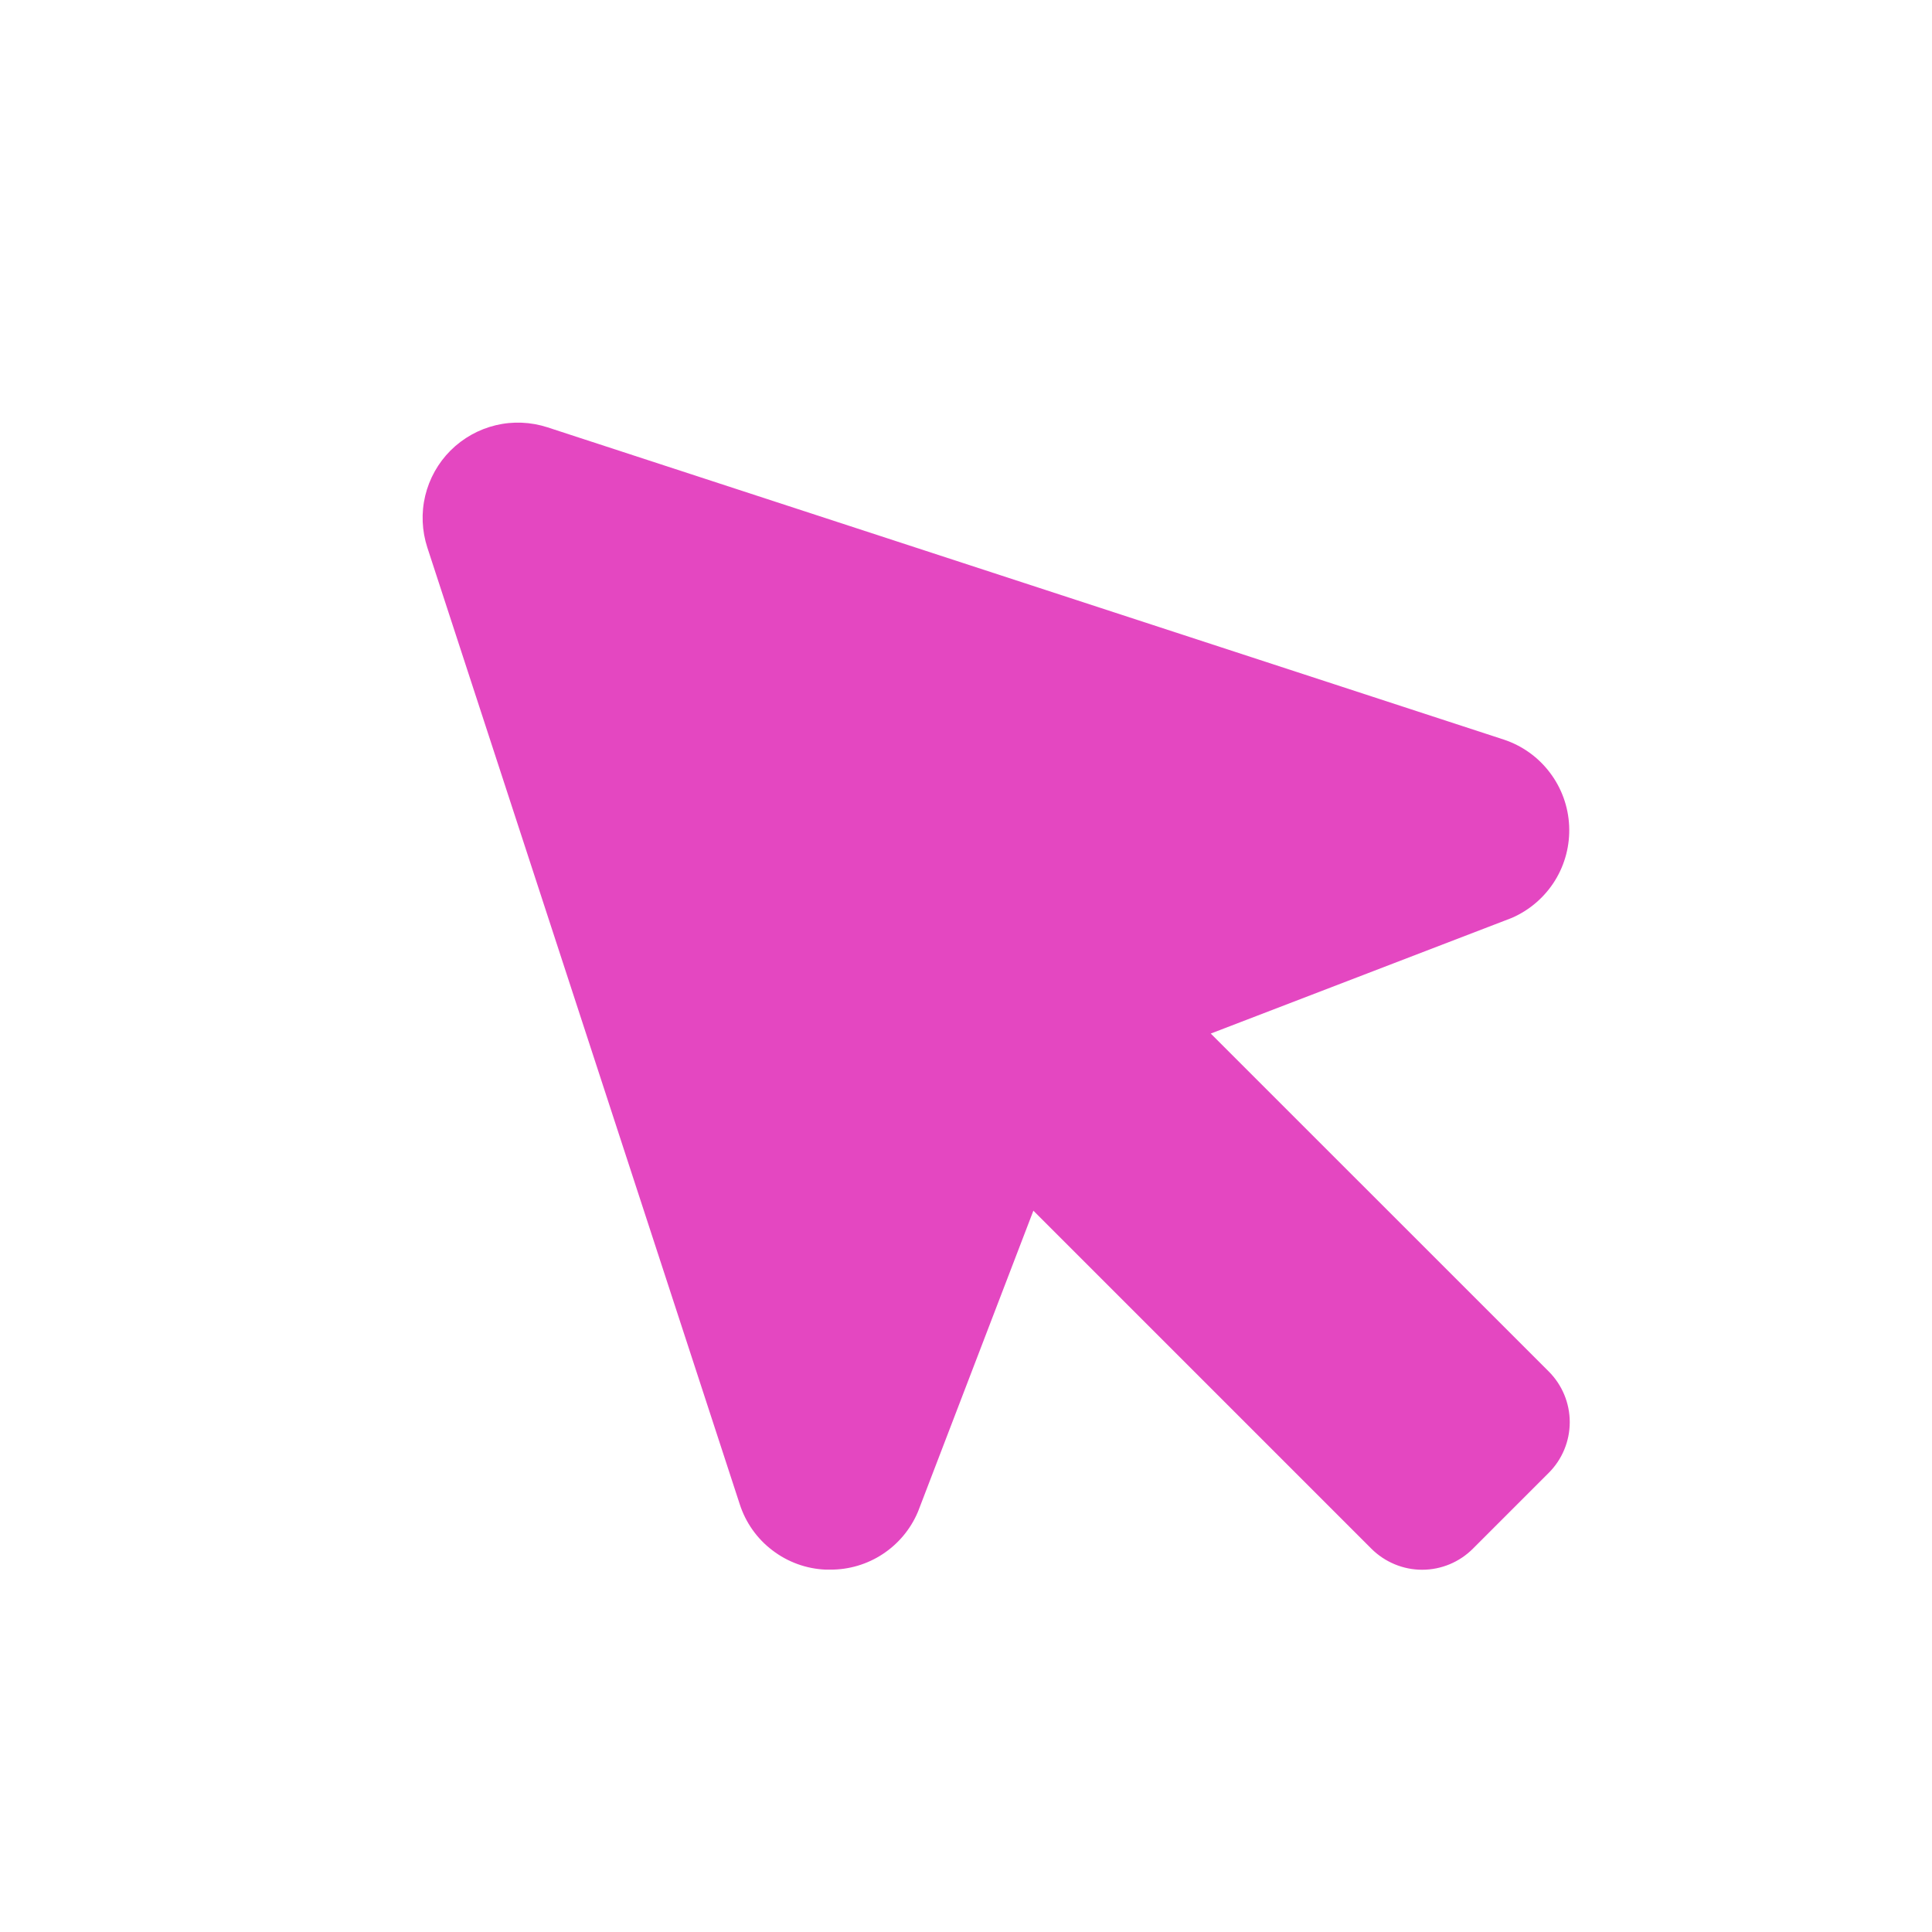 <svg width="32" height="32" viewBox="0 0 32 32" fill="none" xmlns="http://www.w3.org/2000/svg">
<path d="M25.652 24.395L24.396 25.651C24.286 25.761 24.155 25.849 24.011 25.909C23.866 25.969 23.712 26 23.555 26C23.399 26 23.244 25.969 23.1 25.909C22.956 25.849 22.824 25.761 22.714 25.651L17.116 20.053L15.213 25.017L15.2 25.049C15.079 25.332 14.877 25.572 14.62 25.741C14.363 25.91 14.062 25.999 13.754 25.998H13.677C13.356 25.985 13.048 25.873 12.793 25.678C12.537 25.484 12.348 25.215 12.251 24.91L7.078 9.069C6.988 8.792 6.975 8.495 7.043 8.211C7.111 7.928 7.256 7.668 7.462 7.462C7.669 7.256 7.928 7.111 8.212 7.043C8.495 6.975 8.792 6.988 9.069 7.078L24.911 12.251C25.214 12.352 25.479 12.542 25.671 12.797C25.864 13.051 25.975 13.358 25.99 13.677C26.005 13.996 25.924 14.312 25.756 14.584C25.588 14.855 25.342 15.07 25.05 15.199L25.018 15.212L20.054 17.119L25.652 22.716C25.875 22.939 26 23.241 26 23.555C26 23.87 25.875 24.172 25.652 24.395Z" fill="#E447C1"/>
</svg>
